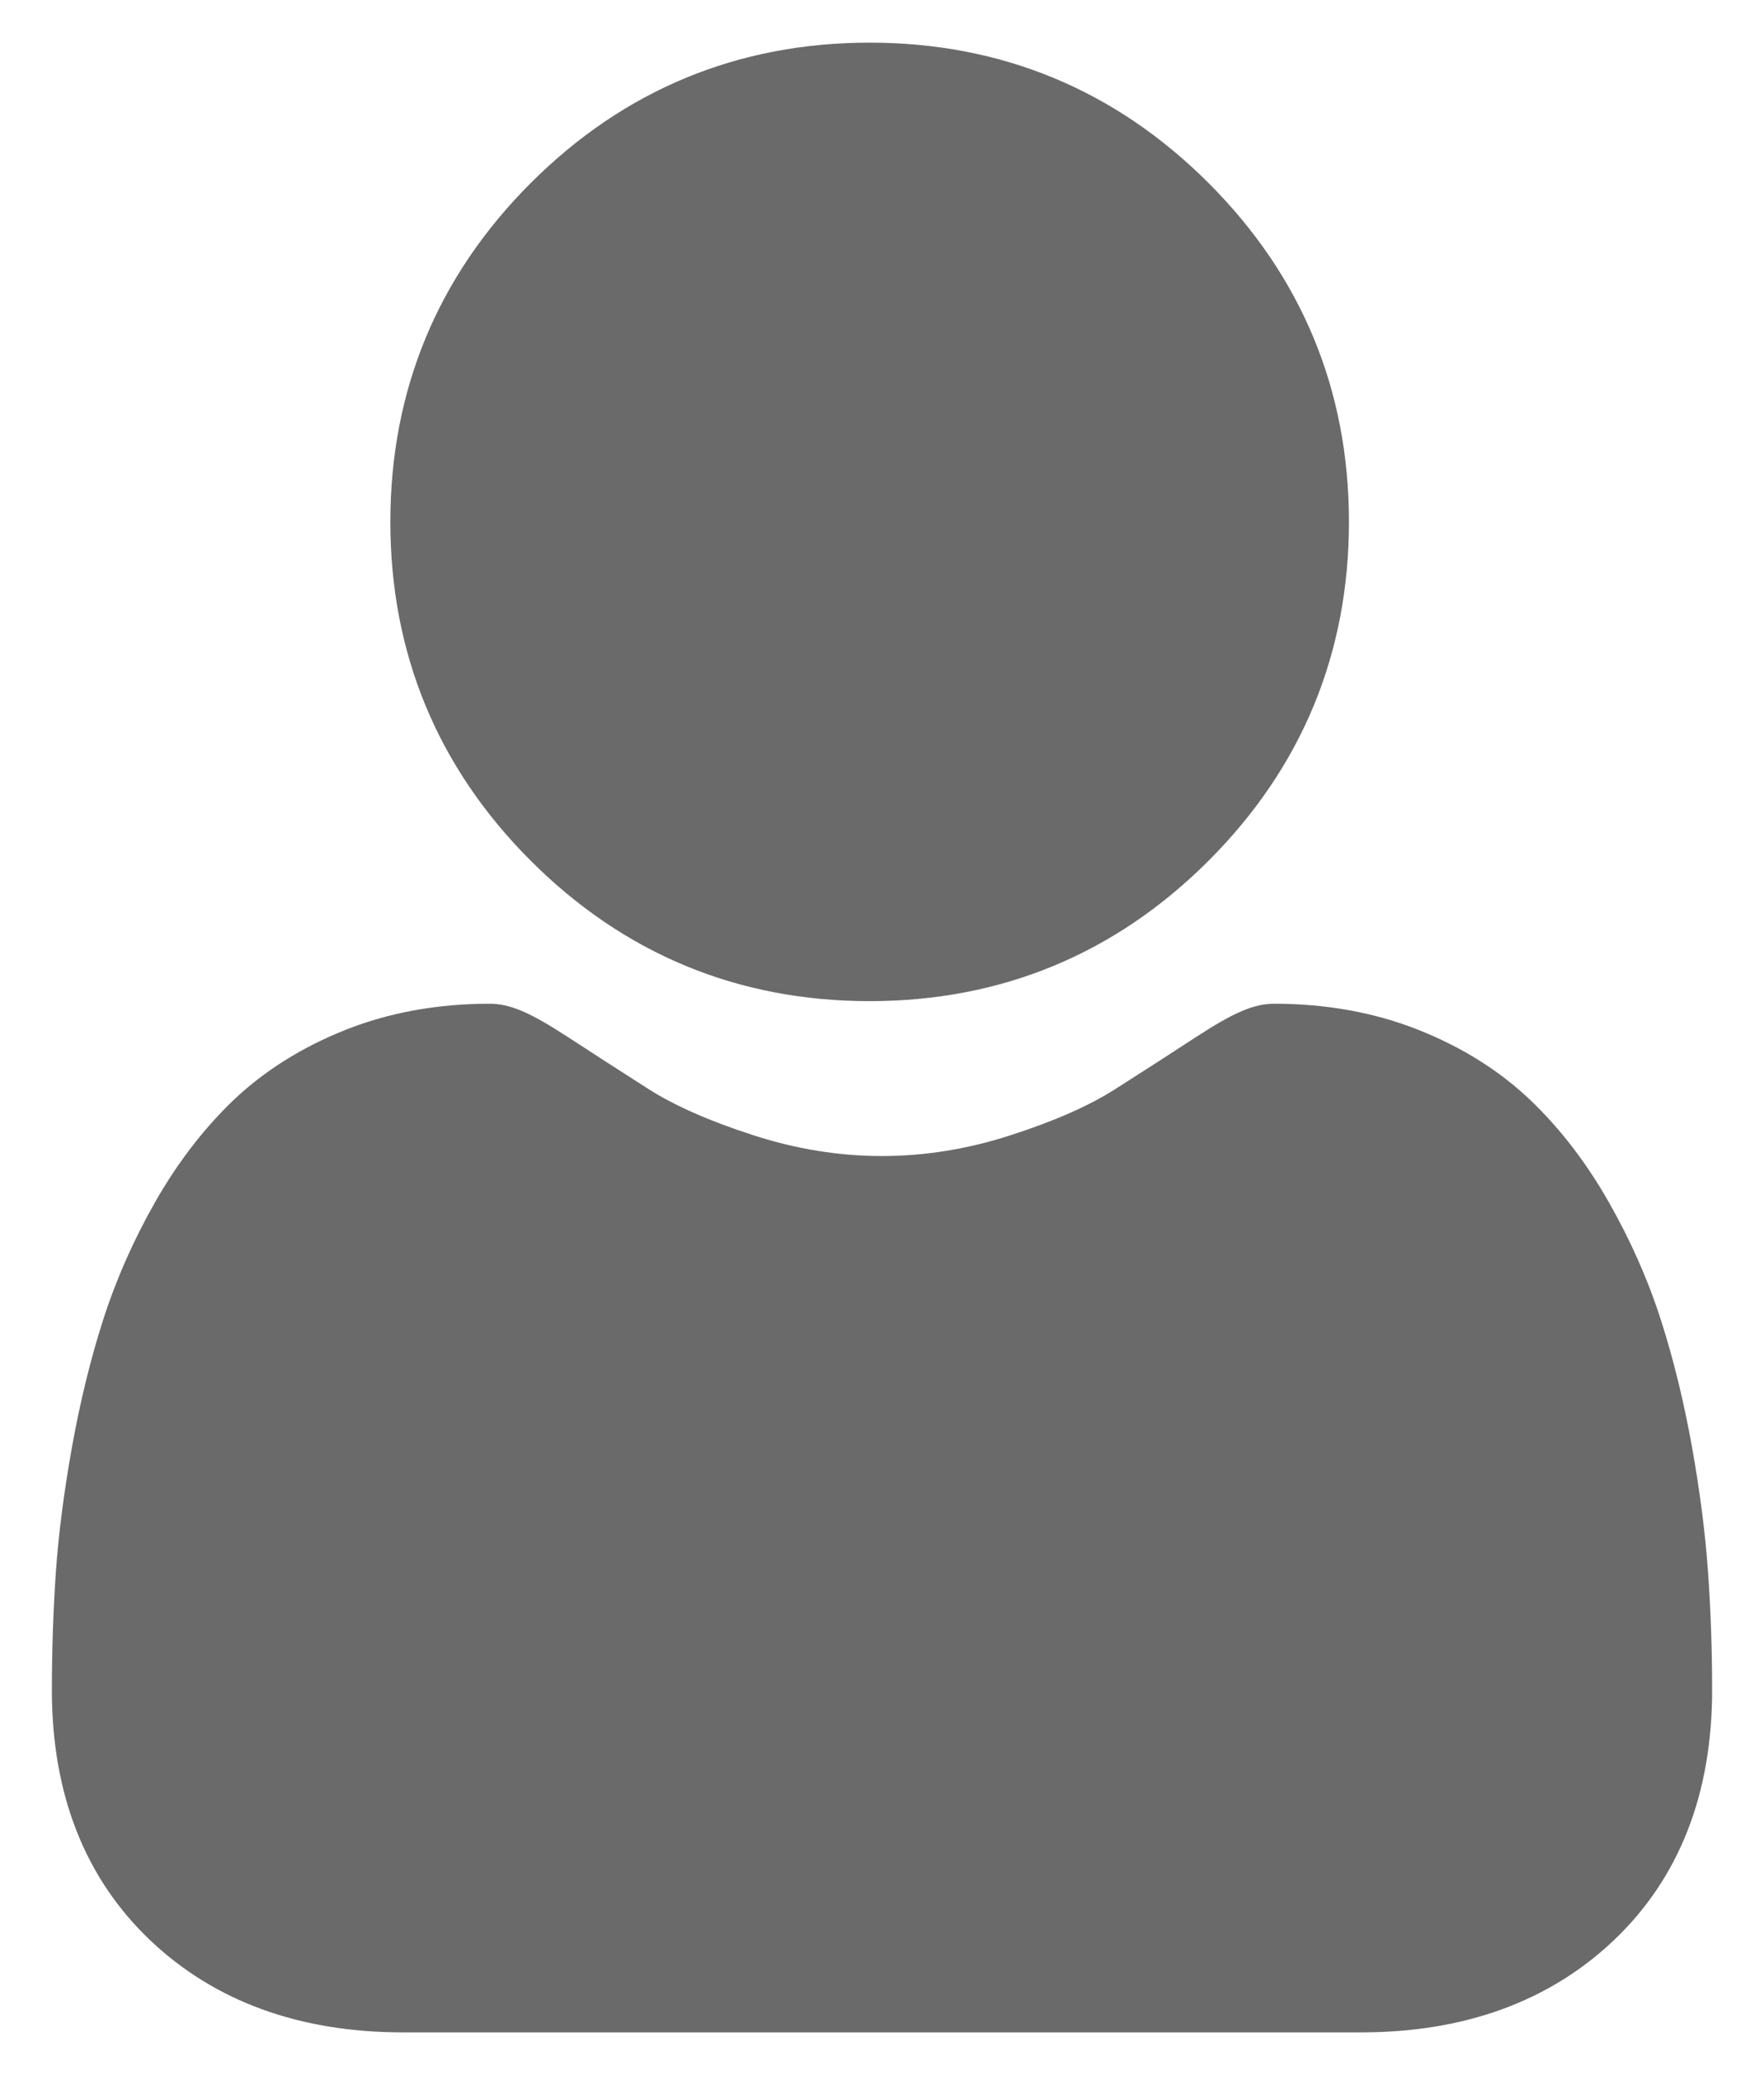 <svg width="17" height="20" viewBox="0 0 17 20" fill="none" xmlns="http://www.w3.org/2000/svg">
<g opacity="0.6">
<path d="M8.381 9.649C9.65 9.649 10.749 9.194 11.647 8.296C12.545 7.398 13 6.299 13 5.03C13 3.761 12.545 2.662 11.647 1.764C10.749 0.866 9.65 0.411 8.381 0.411C7.112 0.411 6.013 0.866 5.115 1.764C4.217 2.662 3.762 3.761 3.762 5.03C3.762 6.299 4.217 7.398 5.115 8.296C6.013 9.194 7.112 9.649 8.381 9.649Z" fill="#060606"/>
<path d="M16.461 15.157C16.435 14.783 16.383 14.376 16.306 13.945C16.228 13.511 16.128 13.101 16.008 12.727C15.884 12.339 15.715 11.957 15.507 11.591C15.291 11.21 15.037 10.879 14.752 10.606C14.454 10.321 14.089 10.092 13.667 9.925C13.246 9.758 12.78 9.674 12.282 9.674C12.086 9.674 11.897 9.754 11.531 9.992C11.306 10.139 11.043 10.309 10.749 10.496C10.498 10.657 10.157 10.807 9.737 10.942C9.327 11.075 8.911 11.142 8.5 11.142C8.089 11.142 7.672 11.075 7.262 10.942C6.842 10.807 6.502 10.657 6.251 10.497C5.96 10.311 5.696 10.141 5.468 9.992C5.103 9.754 4.913 9.674 4.717 9.674C4.219 9.674 3.753 9.758 3.332 9.925C2.911 10.092 2.546 10.321 2.247 10.606C1.963 10.879 1.708 11.21 1.492 11.591C1.284 11.957 1.116 12.339 0.992 12.727C0.872 13.102 0.772 13.511 0.694 13.945C0.617 14.375 0.564 14.783 0.538 15.157C0.513 15.524 0.5 15.905 0.5 16.29C0.5 17.291 0.818 18.101 1.446 18.699C2.066 19.289 2.886 19.588 3.883 19.588H13.117C14.114 19.588 14.934 19.289 15.554 18.699C16.182 18.102 16.5 17.291 16.5 16.29C16.5 15.903 16.487 15.522 16.461 15.157Z" fill="#060606"/>
</g>
</svg>
